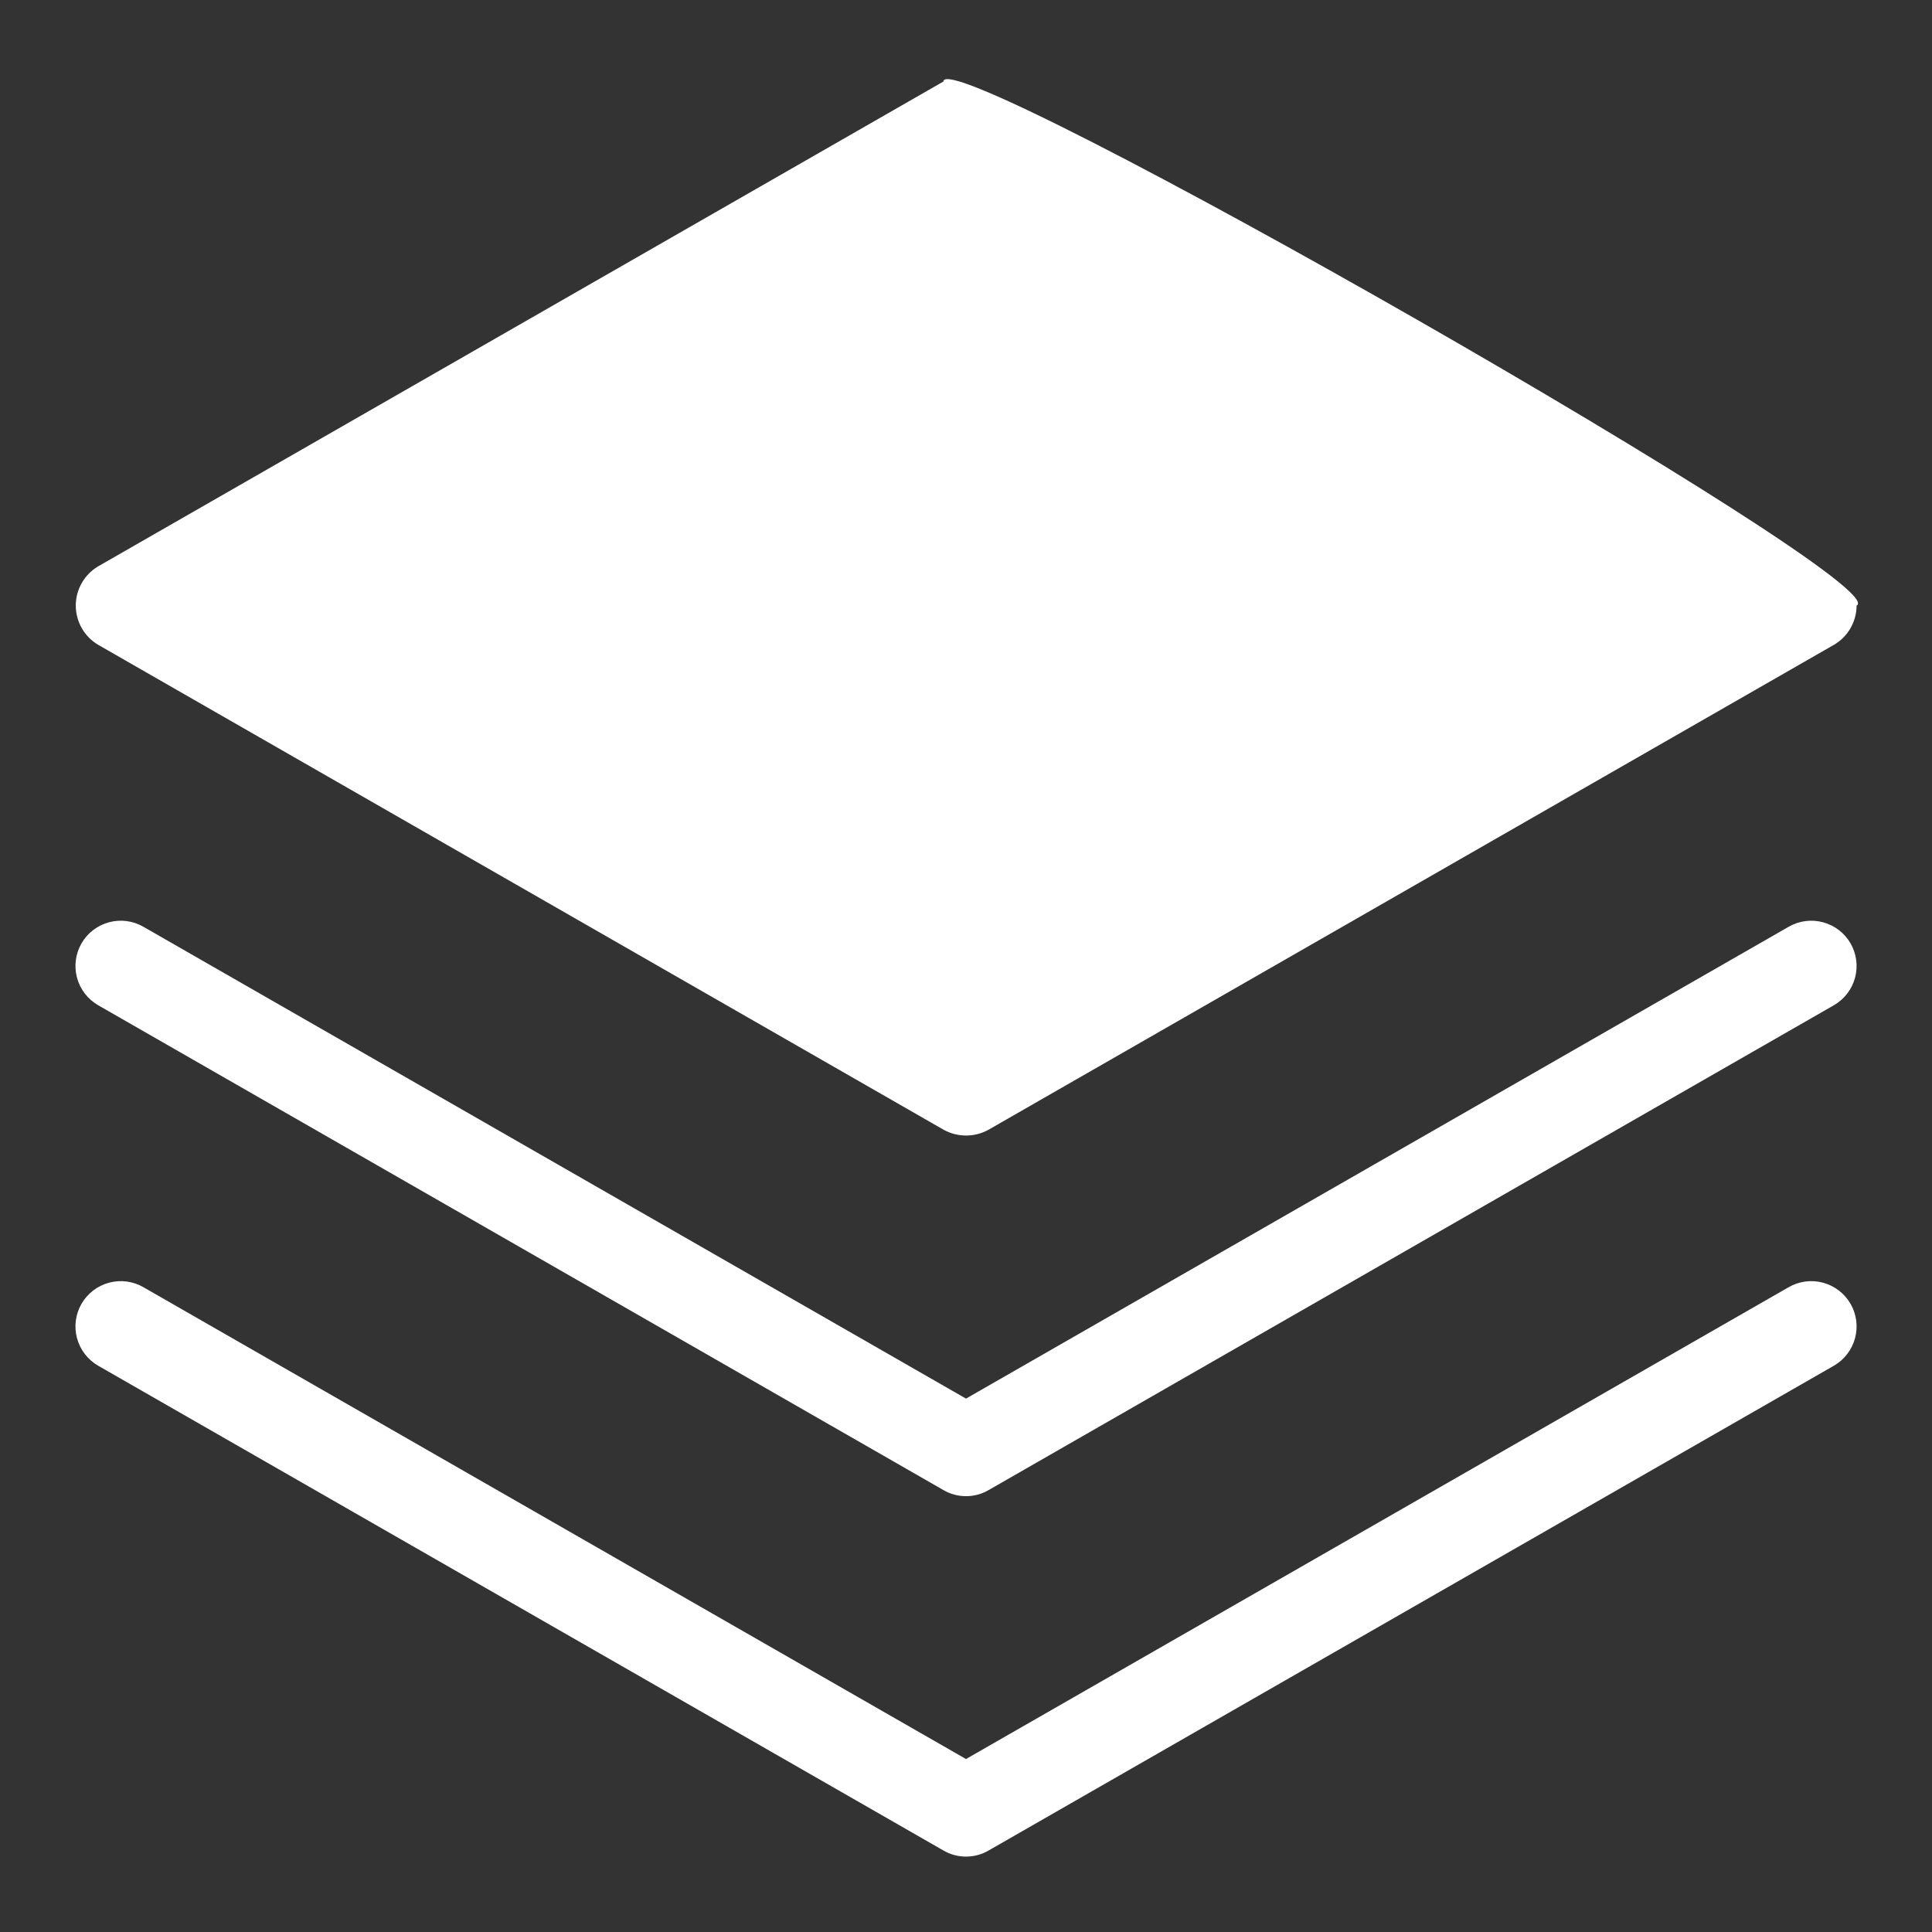 <svg width="36" height="36" viewBox="0 0 36 36" fill="none" xmlns="http://www.w3.org/2000/svg">
<rect x="0" y="0" width="36" height="36" fill="#333333" stroke="none"/>
<path d="M17.579 1.519L1.829 10.553C1.702 10.628 1.597 10.735 1.524 10.863C1.451 10.991 1.412 11.136 1.412 11.284C1.412 11.431 1.451 11.577 1.524 11.705C1.597 11.833 1.702 11.94 1.829 12.015L17.579 21.049C17.708 21.121 17.854 21.159 18.001 21.159C18.149 21.159 18.294 21.121 18.423 21.049L34.173 12.015C34.301 11.941 34.407 11.834 34.481 11.706C34.555 11.577 34.594 11.432 34.595 11.284C35.405 10.884 17.591 0.72 17.579 1.519Z" fill="white"/>
<path d="M33.329 17.269L18 26.061L2.672 17.269C2.478 17.157 2.248 17.127 2.032 17.185C1.815 17.243 1.631 17.384 1.519 17.578C1.407 17.772 1.377 18.003 1.435 18.219C1.493 18.435 1.635 18.619 1.829 18.731L17.579 27.765C17.707 27.84 17.852 27.879 18 27.879C18.149 27.879 18.294 27.84 18.422 27.765L34.172 18.731C34.366 18.619 34.508 18.435 34.566 18.219C34.624 18.003 34.594 17.772 34.482 17.578C34.37 17.384 34.185 17.243 33.969 17.185C33.753 17.127 33.523 17.157 33.329 17.269Z" fill="white"/>
<path d="M33.329 23.985L18 32.777L2.672 23.985C2.478 23.873 2.248 23.843 2.032 23.901C1.815 23.959 1.631 24.101 1.519 24.294C1.407 24.488 1.377 24.719 1.435 24.935C1.493 25.151 1.635 25.336 1.829 25.448L17.579 34.481C17.707 34.556 17.852 34.595 18 34.595C18.149 34.595 18.294 34.556 18.422 34.481L34.172 25.448C34.366 25.336 34.508 25.151 34.566 24.935C34.624 24.719 34.594 24.488 34.482 24.294C34.37 24.101 34.185 23.959 33.969 23.901C33.753 23.843 33.523 23.873 33.329 23.985Z" fill="white"/>
</svg>
